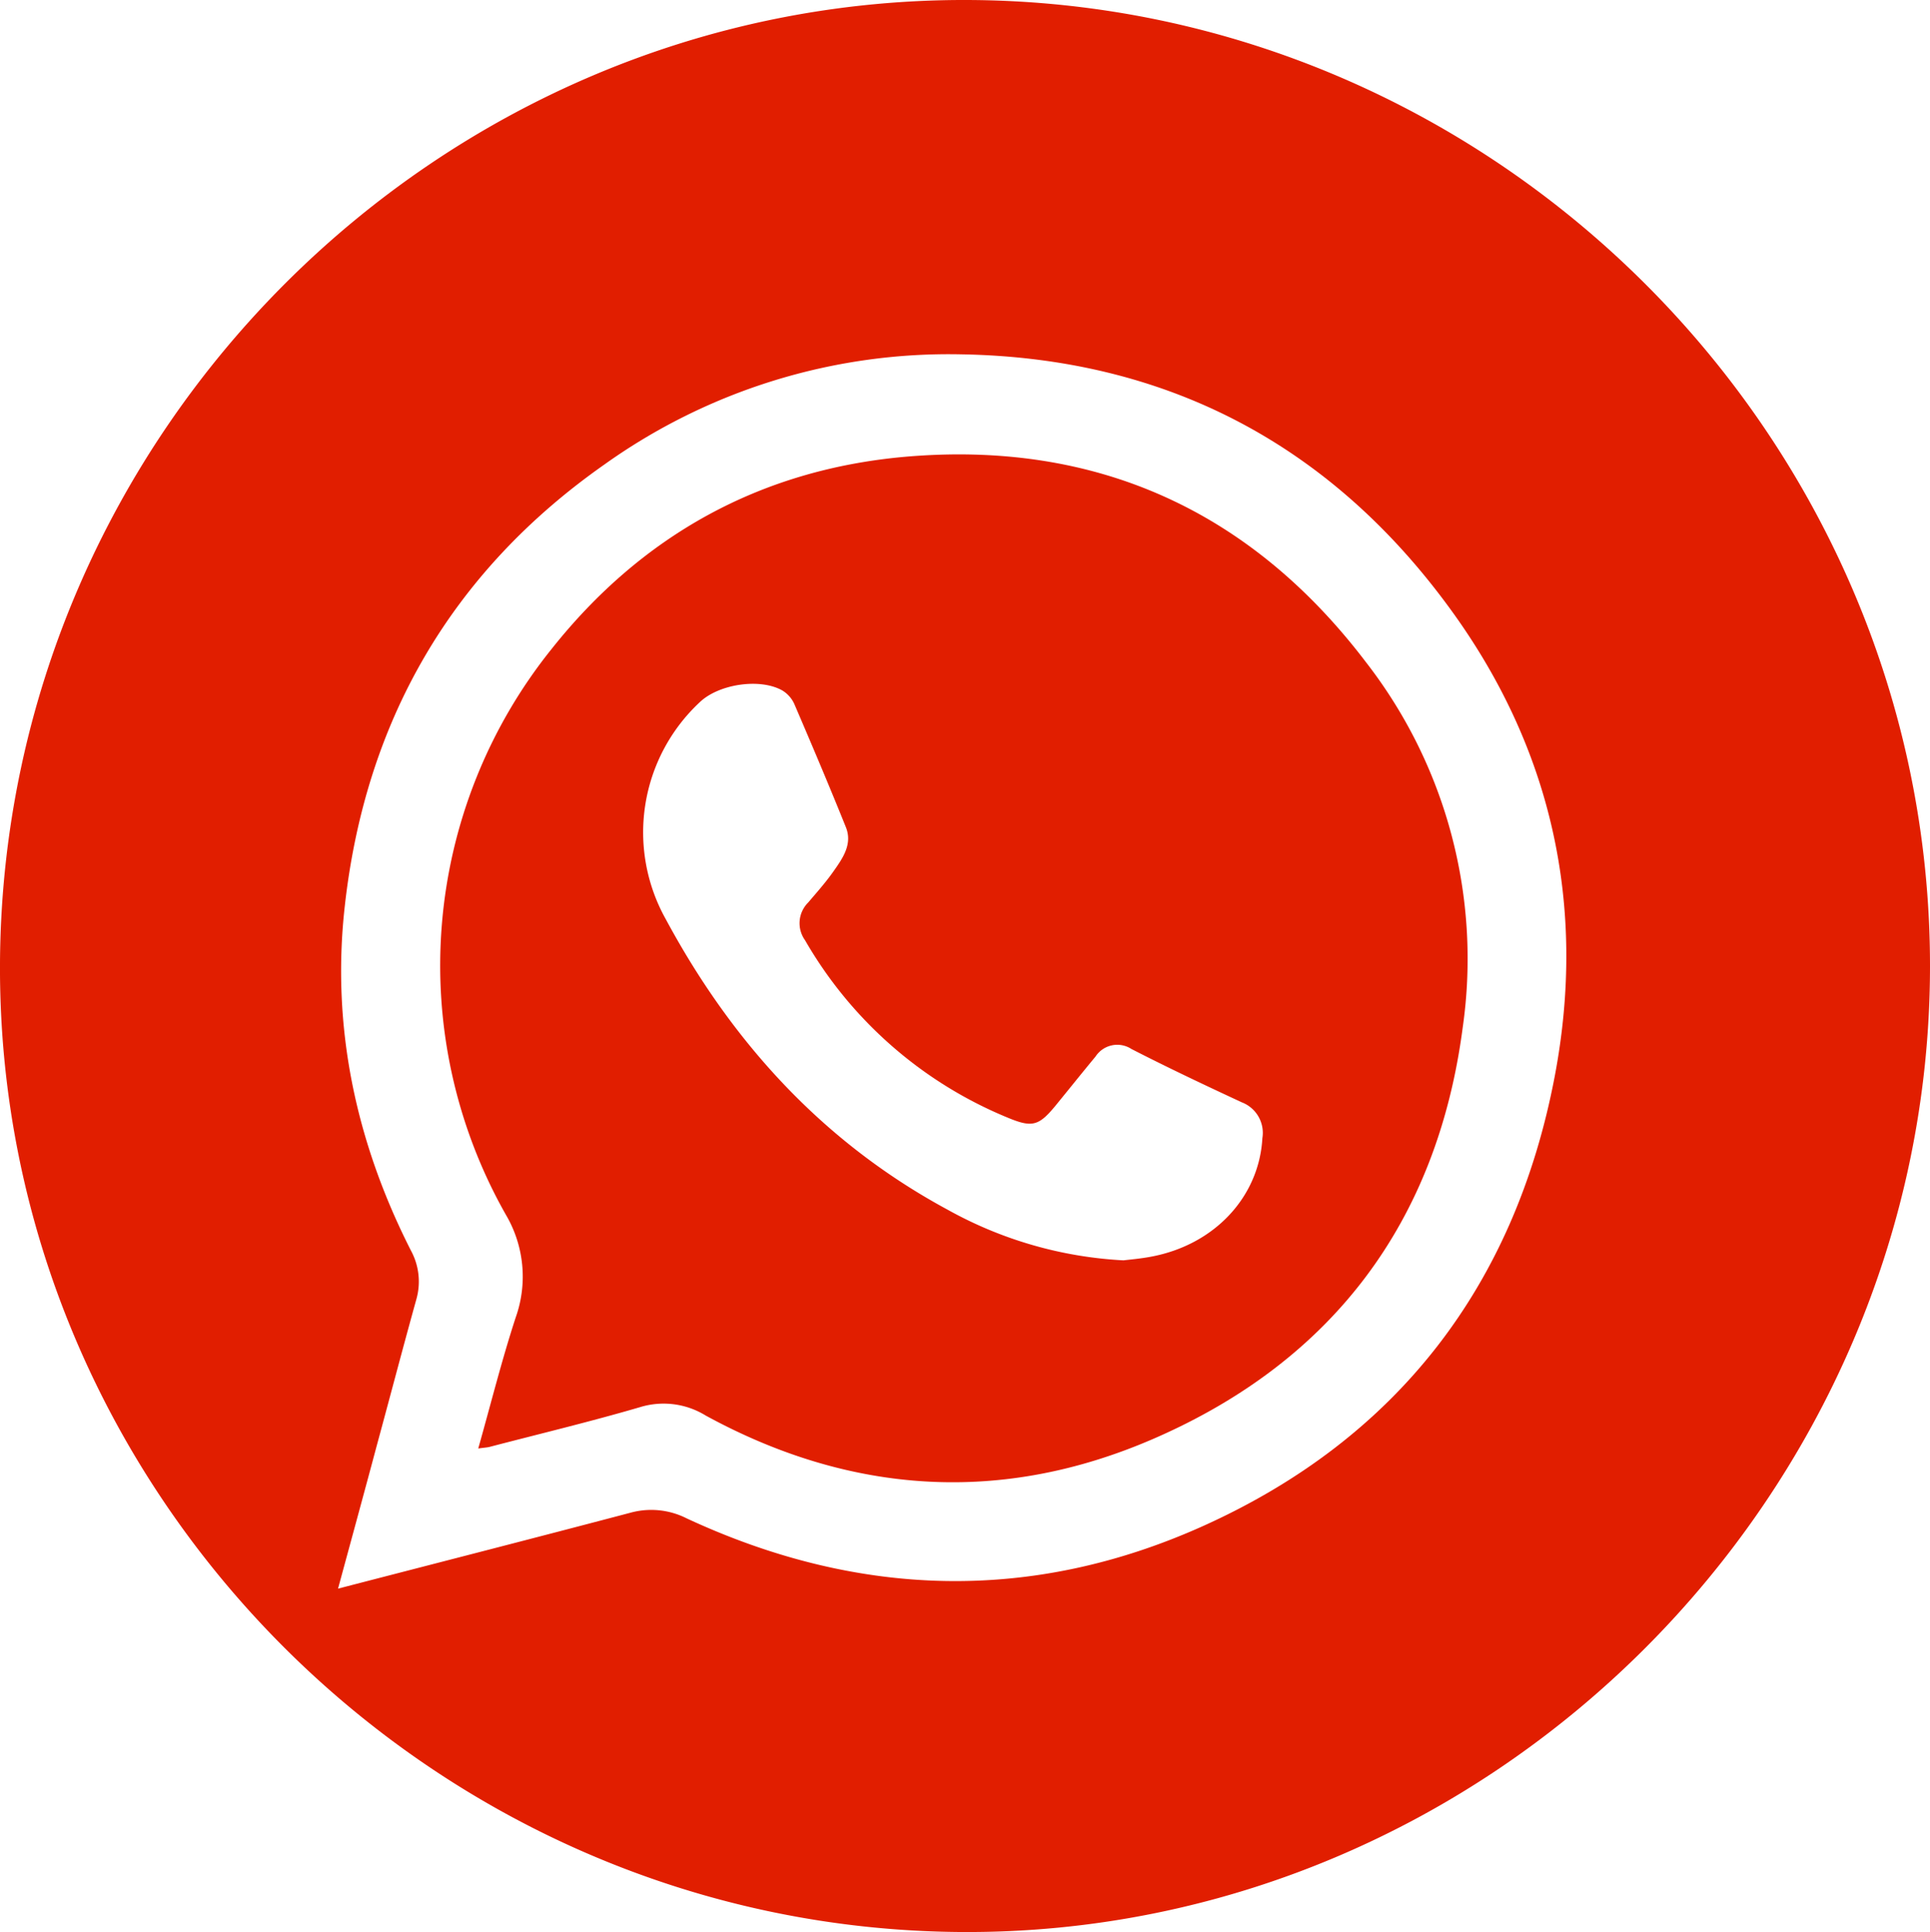 <svg xmlns="http://www.w3.org/2000/svg" viewBox="0 0 198.63 198.8"><defs><style>.cls-1{fill:#e11e00}</style></defs><g id="Capa_2" data-name="Capa 2"><g id="Capa_1-2" data-name="Capa 1"><path class="cls-1" d="M93.15 47c-14.89 1.32-27.08 8.07-36.36 19.75A52 52 0 0052.07 125a12.54 12.54 0 011 10.57c-1.42 4.35-2.53 8.79-3.85 13.47.64-.09.9-.1 1.15-.16 5.17-1.35 10.36-2.59 15.49-4.09a8.27 8.27 0 016.77.86c15 8.19 30.57 9.14 46.13 2.37 18.4-8 29.17-22.32 31.78-42.31a49.73 49.73 0 00-9.94-37.55C128.74 52.54 112.79 45.29 93.15 47zm36.77 70.09c-.32 6-4.87 11-11.49 12.22-1.06.2-2.14.29-2.81.37a41.62 41.62 0 01-18.11-5.22c-12.79-6.91-22.17-17.21-29-29.9A18.3 18.3 0 0172 72.27c1.93-1.87 6.16-2.53 8.49-1.24a3.13 3.13 0 011.26 1.41c1.81 4.21 3.6 8.43 5.31 12.68.69 1.72-.31 3.16-1.24 4.48-.8 1.15-1.74 2.2-2.65 3.27a3 3 0 00-.32 3.87 42.9 42.9 0 0021.11 18.36c2.3.93 3 .67 4.6-1.25 1.4-1.71 2.78-3.44 4.19-5.14a2.67 2.67 0 013.69-.78c3.74 1.92 7.55 3.72 11.36 5.49a3.37 3.37 0 012.12 3.69z"/><path class="cls-1" d="M99.48 0C45.16-.14.29 44.55 0 99.09c-.29 54.29 44.37 99.32 98.87 99.7s99.74-44.79 99.76-99.37C198.65 45 153.89.14 99.48 0zM160 110.79c-4.1 21.49-16.2 37.24-36.21 46.24-17.68 7.94-35.54 7.37-53.12-.8a8.07 8.07 0 00-5.79-.58c-9.9 2.61-19.82 5.15-30.09 7.81 1.39-5.12 2.71-9.94 4-14.77 1.36-5 2.67-10 4.06-15a6.67 6.67 0 00-.55-5c-5.67-11.15-8.21-23-6.82-35.42 2.11-19 10.9-34.35 26.66-45.43A61 61 0 0199 36.46c20.85.37 37.75 9.14 50.11 26 10.61 14.43 14.23 30.79 10.89 48.33z"/></g></g></svg>